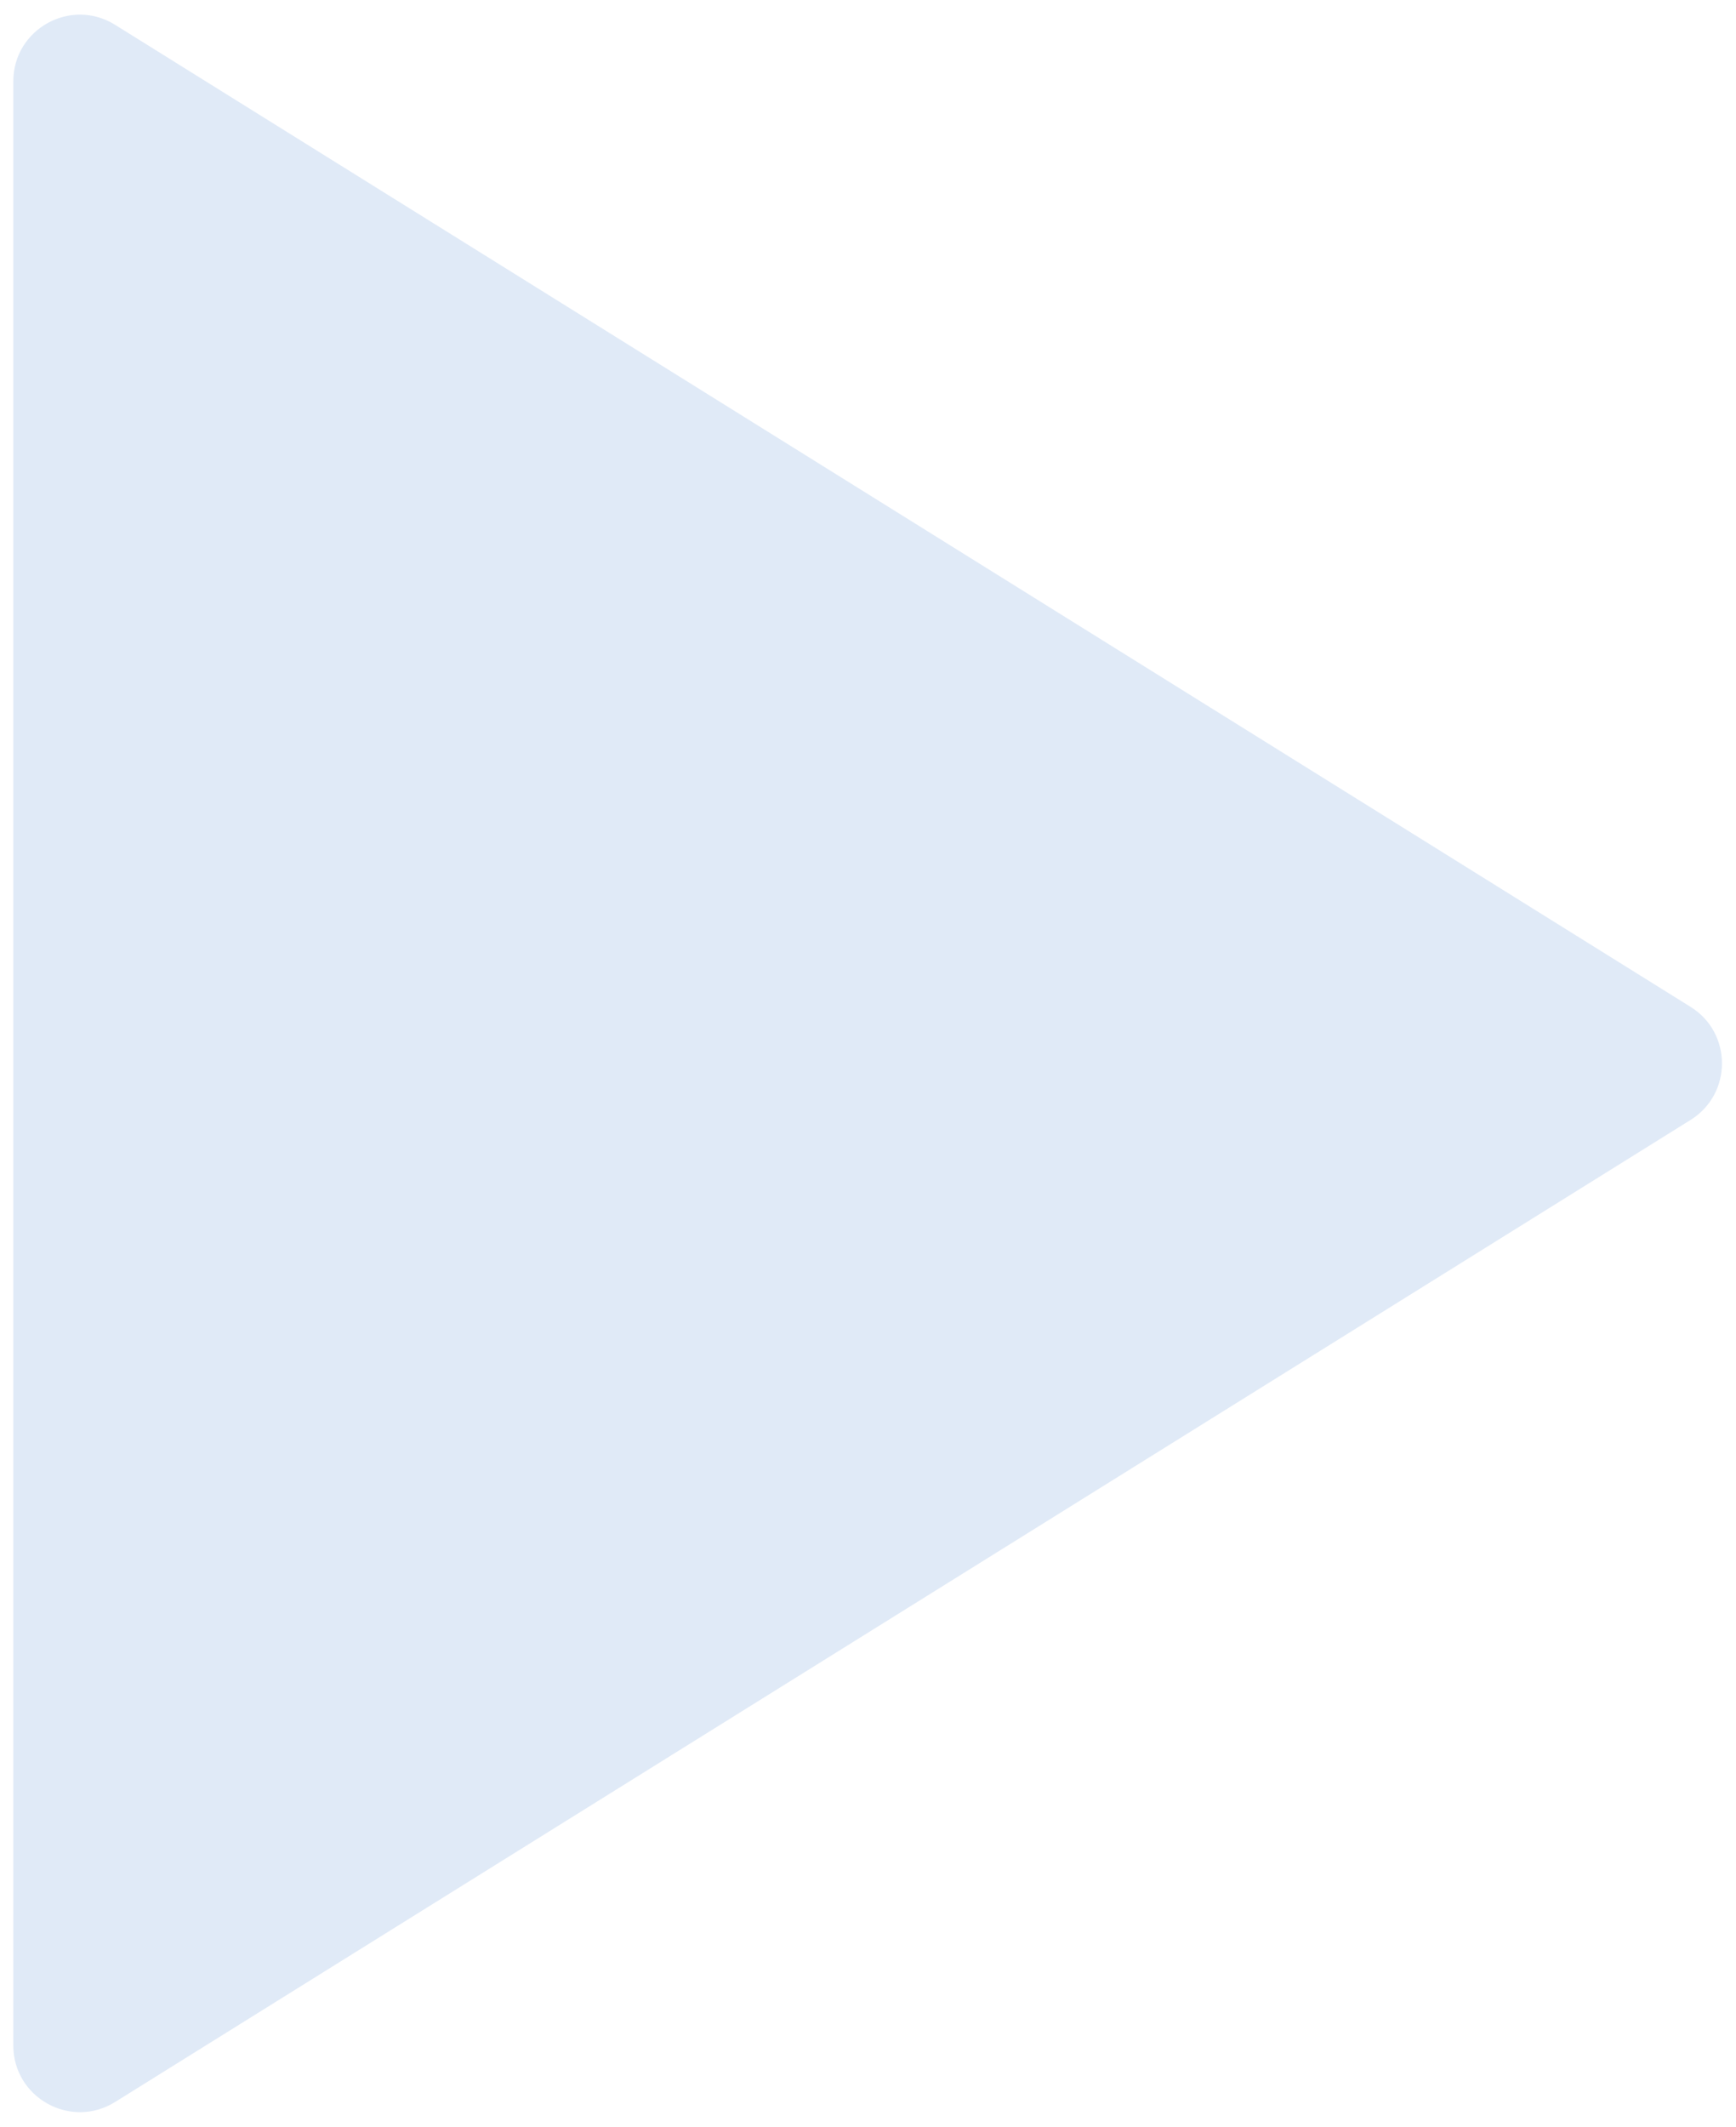 <?xml version="1.0" encoding="UTF-8" standalone="no"?>
<svg
   width="1304"
   height="1597"
   viewBox="0 0 1304 1597"
   fill="none"
   version="1.1"
   id="svg415"
   sodipodi:docname="traingle-cueteam-primary.svg"
   inkscape:version="1.2.2 (b0a8486541, 2022-12-01)"
   xmlns:inkscape="http://www.inkscape.org/namespaces/inkscape"
   xmlns:sodipodi="http://sodipodi.sourceforge.net/DTD/sodipodi-0.dtd"
   xmlns="http://www.w3.org/2000/svg"
   xmlns:svg="http://www.w3.org/2000/svg">
  <sodipodi:namedview
     id="namedview417"
     pagecolor="#ffffff"
     bordercolor="#666666"
     borderopacity="1.0"
     inkscape:showpageshadow="2"
     inkscape:pageopacity="0.0"
     inkscape:pagecheckerboard="0"
     inkscape:deskcolor="#d1d1d1"
     showgrid="false"
     inkscape:zoom="0.24846626"
     inkscape:cx="651.99999"
     inkscape:cy="796.88888"
     inkscape:window-width="954"
     inkscape:window-height="1028"
     inkscape:window-x="960"
     inkscape:window-y="49"
     inkscape:window-maximized="1"
     inkscape:current-layer="g404" />
  <g
     filter="url(#filter0_f_288_62)"
     id="g404">
    <path
       d="M1269.9 756.064C1301.31 775.636 1301.31 821.364 1269.9 840.936L86.442 1578.37C53.138 1599.12 10 1575.17 10 1535.93L10 61.068C10 21.827 53.138 -2.12 86.443 18.633L1269.9 756.064Z"
       fill="#F3FFE8"
       fill-opacity="0.8"
       id="path402"
       style="fill:#e0eaf7;fill-opacity:1" />
  </g>
  <defs
     id="defs413">
    <filter
       id="filter0_f_288_62"
       x="6.10352e-05"
       y="0.989"
       width="1303.46"
       height="1595.02"
       filterUnits="userSpaceOnUse"
       color-interpolation-filters="sRGB">
      <feFlood
         flood-opacity="0"
         result="BackgroundImageFix"
         id="feFlood406" />
      <feBlend
         mode="normal"
         in="SourceGraphic"
         in2="BackgroundImageFix"
         result="shape"
         id="feBlend408" />
      <feGaussianBlur
         stdDeviation="5"
         result="effect1_foregroundBlur_288_62"
         id="feGaussianBlur410" />
    </filter>
  </defs>
</svg>
